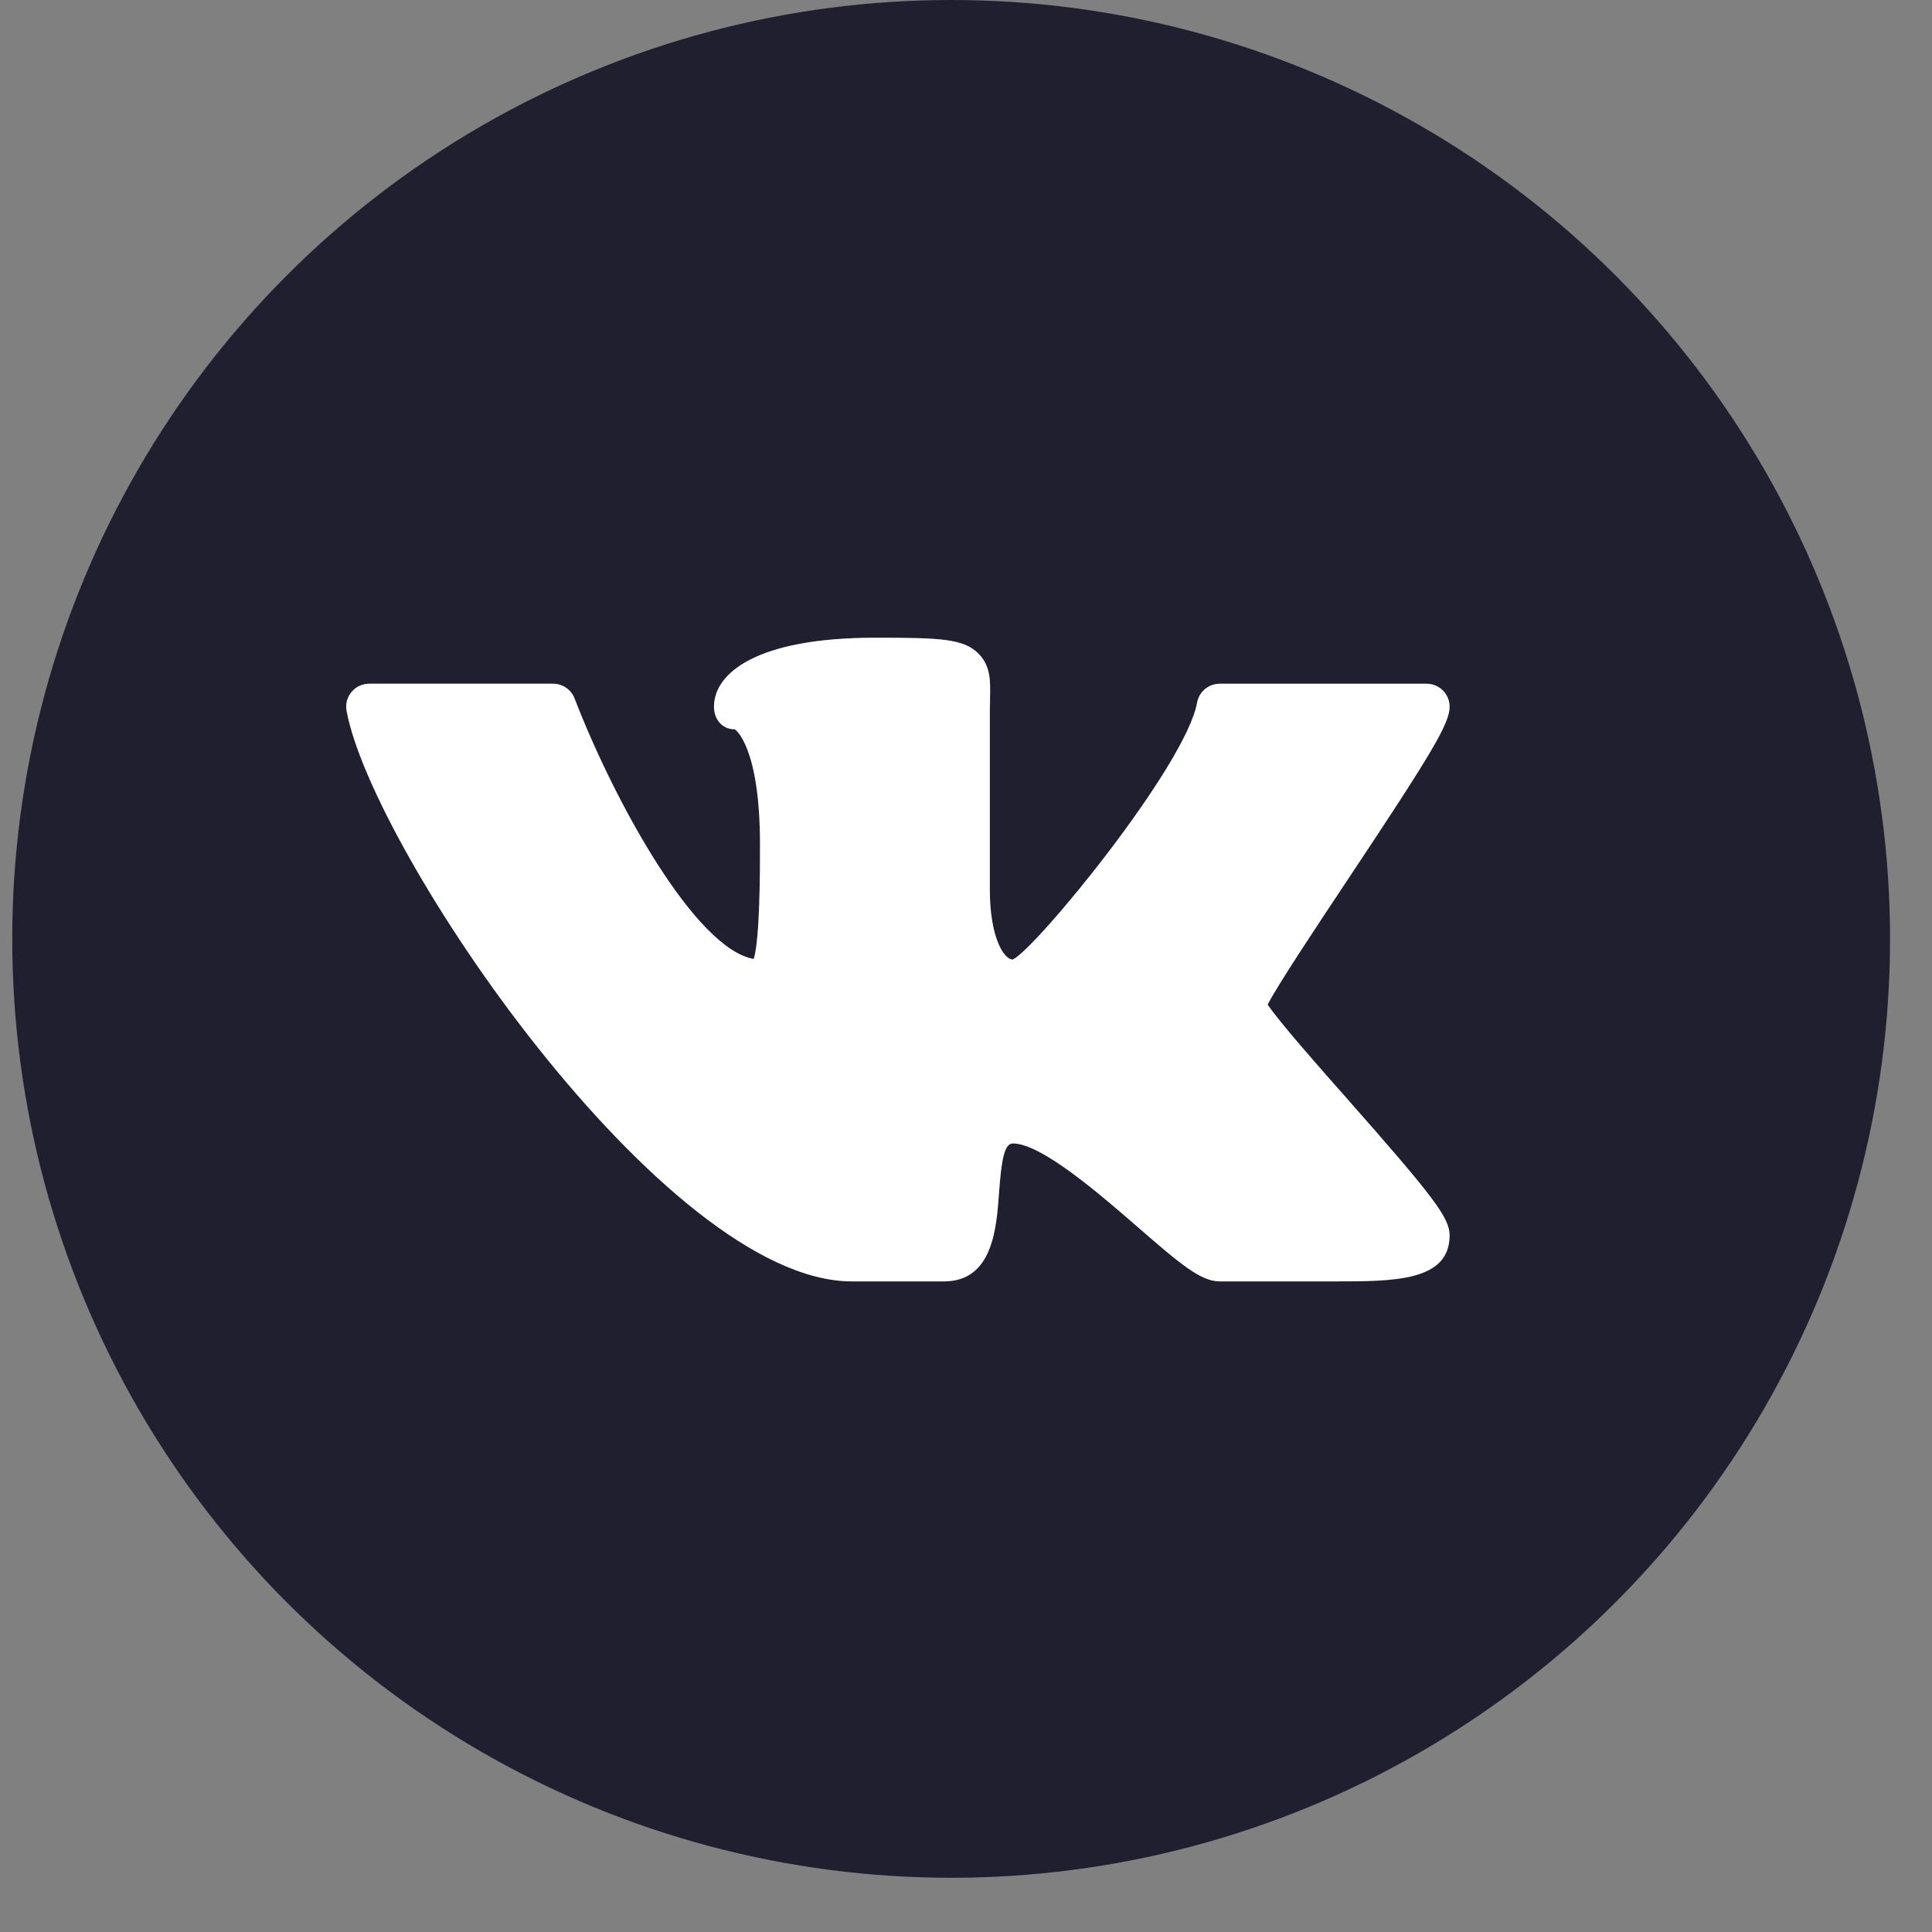 <?xml version="1.0" encoding="UTF-8"?> <svg xmlns="http://www.w3.org/2000/svg" width="32" height="32" viewBox="0 0 32 32" fill="none"><rect x="0" y="0" width="32" height="32" fill="#808080" stroke="none"/> <circle cx="15.754" cy="15.551" r="15.551" fill="#1F1F30"></circle> <path d="M20.996 16.639C21.175 16.294 21.825 15.318 22.313 14.584C23.741 12.438 24.01 11.98 24.01 11.705C24.01 11.495 23.84 11.325 23.629 11.325H20.203C20.018 11.325 19.861 11.456 19.828 11.638C19.639 12.685 17.167 15.704 16.776 15.893C16.616 15.893 16.395 15.496 16.395 14.751V11.705L16.398 11.538C16.403 11.29 16.409 11.034 16.212 10.832C15.962 10.576 15.575 10.563 14.492 10.563C12.526 10.563 11.826 11.153 11.826 11.705C11.826 11.916 11.961 12.08 12.172 12.08C12.176 12.082 12.588 12.357 12.588 13.99C12.588 14.431 12.588 15.544 12.485 15.884C11.523 15.719 10.185 13.302 9.516 11.568C9.46 11.421 9.318 11.325 9.161 11.325H6.115C6.002 11.325 5.895 11.374 5.823 11.461C5.75 11.548 5.72 11.663 5.741 11.774C6.161 14.075 10.998 21.224 14.111 21.224H15.634C16.441 21.224 16.504 20.349 16.546 19.77C16.586 19.219 16.632 18.939 16.776 18.939C17.248 18.939 18.212 19.775 18.849 20.328C19.564 20.95 19.893 21.224 20.203 21.224H22.106C23.085 21.224 24.01 21.224 24.01 20.462C24.01 20.172 23.757 19.835 22.316 18.202C21.832 17.655 21.189 16.926 20.996 16.639Z" fill="white"></path> <path opacity="0.2" d="M6.115 11.515H9.161C9.318 11.515 9.46 11.612 9.516 11.759C10.185 13.492 11.523 15.909 12.485 16.075C12.588 15.735 12.588 14.622 12.588 14.18C12.588 14.178 12.588 14.177 12.588 14.175C12.586 14.687 12.575 15.585 12.485 15.885C11.523 15.719 10.185 13.302 9.516 11.569C9.46 11.421 9.318 11.325 9.161 11.325H6.115C6.002 11.325 5.895 11.375 5.823 11.462C5.75 11.549 5.72 11.663 5.741 11.774C5.742 11.781 5.746 11.791 5.747 11.799C5.761 11.745 5.787 11.695 5.823 11.652C5.895 11.565 6.002 11.515 6.115 11.515Z" fill="white"></path> <path opacity="0.2" d="M23.629 11.325H20.202C20.018 11.325 19.86 11.457 19.827 11.638C19.639 12.686 17.166 15.705 16.775 15.894C16.616 15.894 16.395 15.497 16.395 14.752V14.942C16.395 15.687 16.616 16.084 16.775 16.084C17.166 15.895 19.639 12.876 19.827 11.828C19.86 11.647 20.018 11.515 20.202 11.515H23.629C23.813 11.515 23.959 11.648 23.994 11.822C24.005 11.778 24.009 11.74 24.009 11.706C24.009 11.495 23.839 11.325 23.629 11.325Z" fill="white"></path> <path opacity="0.2" d="M14.493 10.753C15.576 10.753 15.964 10.767 16.214 11.023C16.359 11.171 16.393 11.349 16.4 11.532C16.405 11.286 16.409 11.032 16.214 10.832C15.964 10.576 15.576 10.563 14.493 10.563C12.528 10.563 11.828 11.153 11.828 11.705C11.828 11.739 11.837 11.769 11.844 11.8C11.922 11.277 12.642 10.753 14.493 10.753Z" fill="white"></path> <path d="M16.395 11.706V11.896L16.397 11.729C16.399 11.663 16.399 11.597 16.397 11.532C16.397 11.534 16.397 11.536 16.397 11.538L16.395 11.706Z" fill="white"></path> <path opacity="0.1" d="M22.106 21.033H20.203C19.893 21.033 19.564 20.758 18.849 20.137C18.212 19.584 17.248 18.748 16.776 18.748C16.632 18.748 16.585 19.028 16.546 19.579C16.504 20.158 16.441 21.033 15.634 21.033H14.111C11.008 21.033 6.194 13.931 5.747 11.607C5.733 11.661 5.73 11.717 5.741 11.773C6.161 14.074 10.998 21.223 14.111 21.223H15.634C16.441 21.223 16.504 20.349 16.546 19.769C16.585 19.218 16.632 18.939 16.776 18.939C17.248 18.939 18.212 19.774 18.849 20.328C19.564 20.949 19.893 21.223 20.203 21.223H22.106C23.085 21.223 24.01 21.223 24.01 20.462C24.01 20.426 24.006 20.39 23.997 20.352C23.927 21.025 23.046 21.033 22.106 21.033Z" fill="white"></path> <path d="M20.996 16.639C21.175 16.294 21.825 15.318 22.313 14.584C23.741 12.438 24.01 11.98 24.01 11.705C24.01 11.495 23.84 11.325 23.629 11.325H20.203C20.018 11.325 19.861 11.456 19.828 11.638C19.639 12.685 17.167 15.704 16.776 15.893C16.616 15.893 16.395 15.496 16.395 14.751V11.705L16.398 11.538C16.403 11.29 16.409 11.034 16.212 10.832C15.962 10.576 15.575 10.563 14.492 10.563C12.526 10.563 11.826 11.153 11.826 11.705C11.826 11.916 11.961 12.08 12.172 12.08C12.176 12.082 12.588 12.357 12.588 13.99C12.588 14.431 12.588 15.544 12.485 15.884C11.523 15.719 10.185 13.302 9.516 11.568C9.46 11.421 9.318 11.325 9.161 11.325H6.115C6.002 11.325 5.895 11.374 5.823 11.461C5.75 11.548 5.72 11.663 5.741 11.774C6.161 14.075 10.998 21.224 14.111 21.224H15.634C16.441 21.224 16.504 20.349 16.546 19.77C16.586 19.219 16.632 18.939 16.776 18.939C17.248 18.939 18.212 19.775 18.849 20.328C19.564 20.95 19.893 21.224 20.203 21.224H22.106C23.085 21.224 24.01 21.224 24.01 20.462C24.01 20.172 23.757 19.835 22.316 18.202C21.832 17.655 21.189 16.926 20.996 16.639Z" fill="url(#paint0_linear_69_1351)"></path> <defs> <linearGradient id="paint0_linear_69_1351" x1="6.255" y1="10.504" x2="24.717" y2="19.113" gradientUnits="userSpaceOnUse"> <stop stop-color="white" stop-opacity="0.2"></stop> <stop offset="1" stop-color="white" stop-opacity="0"></stop> </linearGradient> </defs> </svg> 